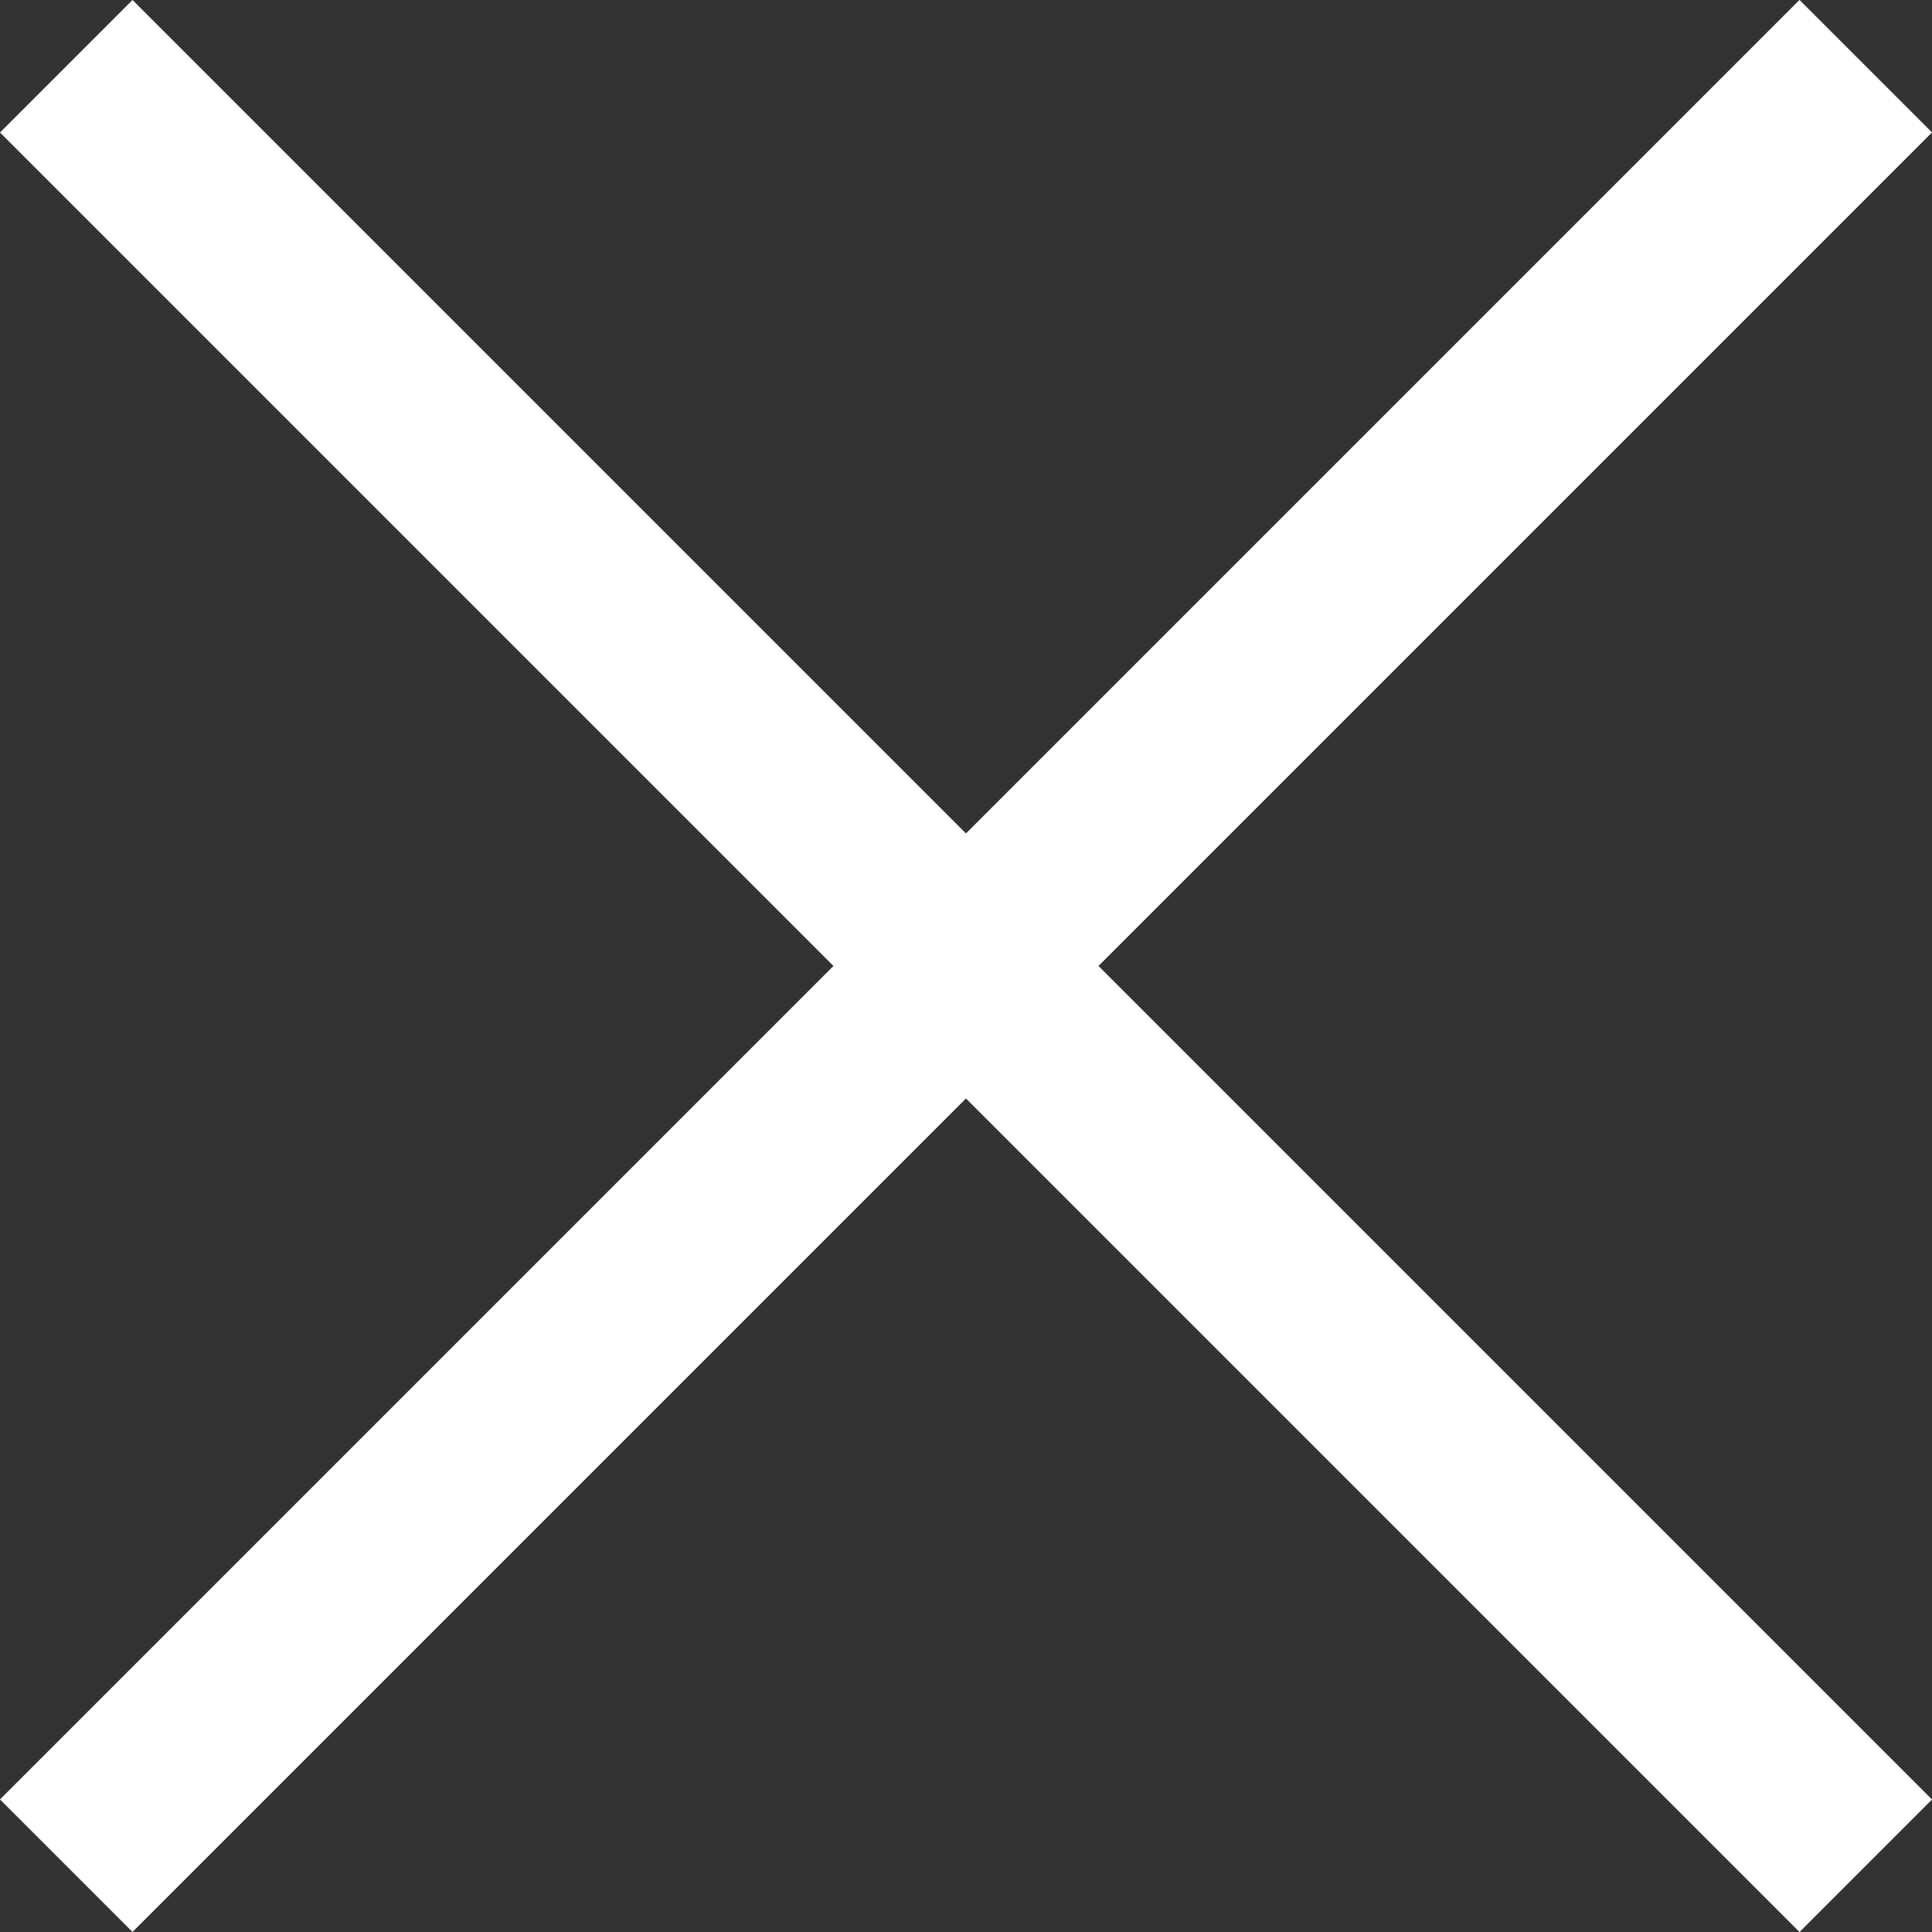 <svg xmlns="http://www.w3.org/2000/svg" width="20.622" height="20.622" viewBox="0 0 20.622 20.622"><rect x="0" y="0" width="20.622" height="20.622" fill="#333333" stroke="none"/><defs><style>.a{fill:none;stroke:#fff;stroke-width:2px;}</style></defs><g transform="translate(-314.107 -27.312)"><g transform="translate(92.692 221.791) rotate(-45)"><line class="a" x2="27.164" transform="translate(280.5 33.628)"/></g><g transform="translate(508.587 269.349) rotate(-135)"><line class="a" x2="27.164" transform="translate(280.5 33.628)"/></g></g></svg>